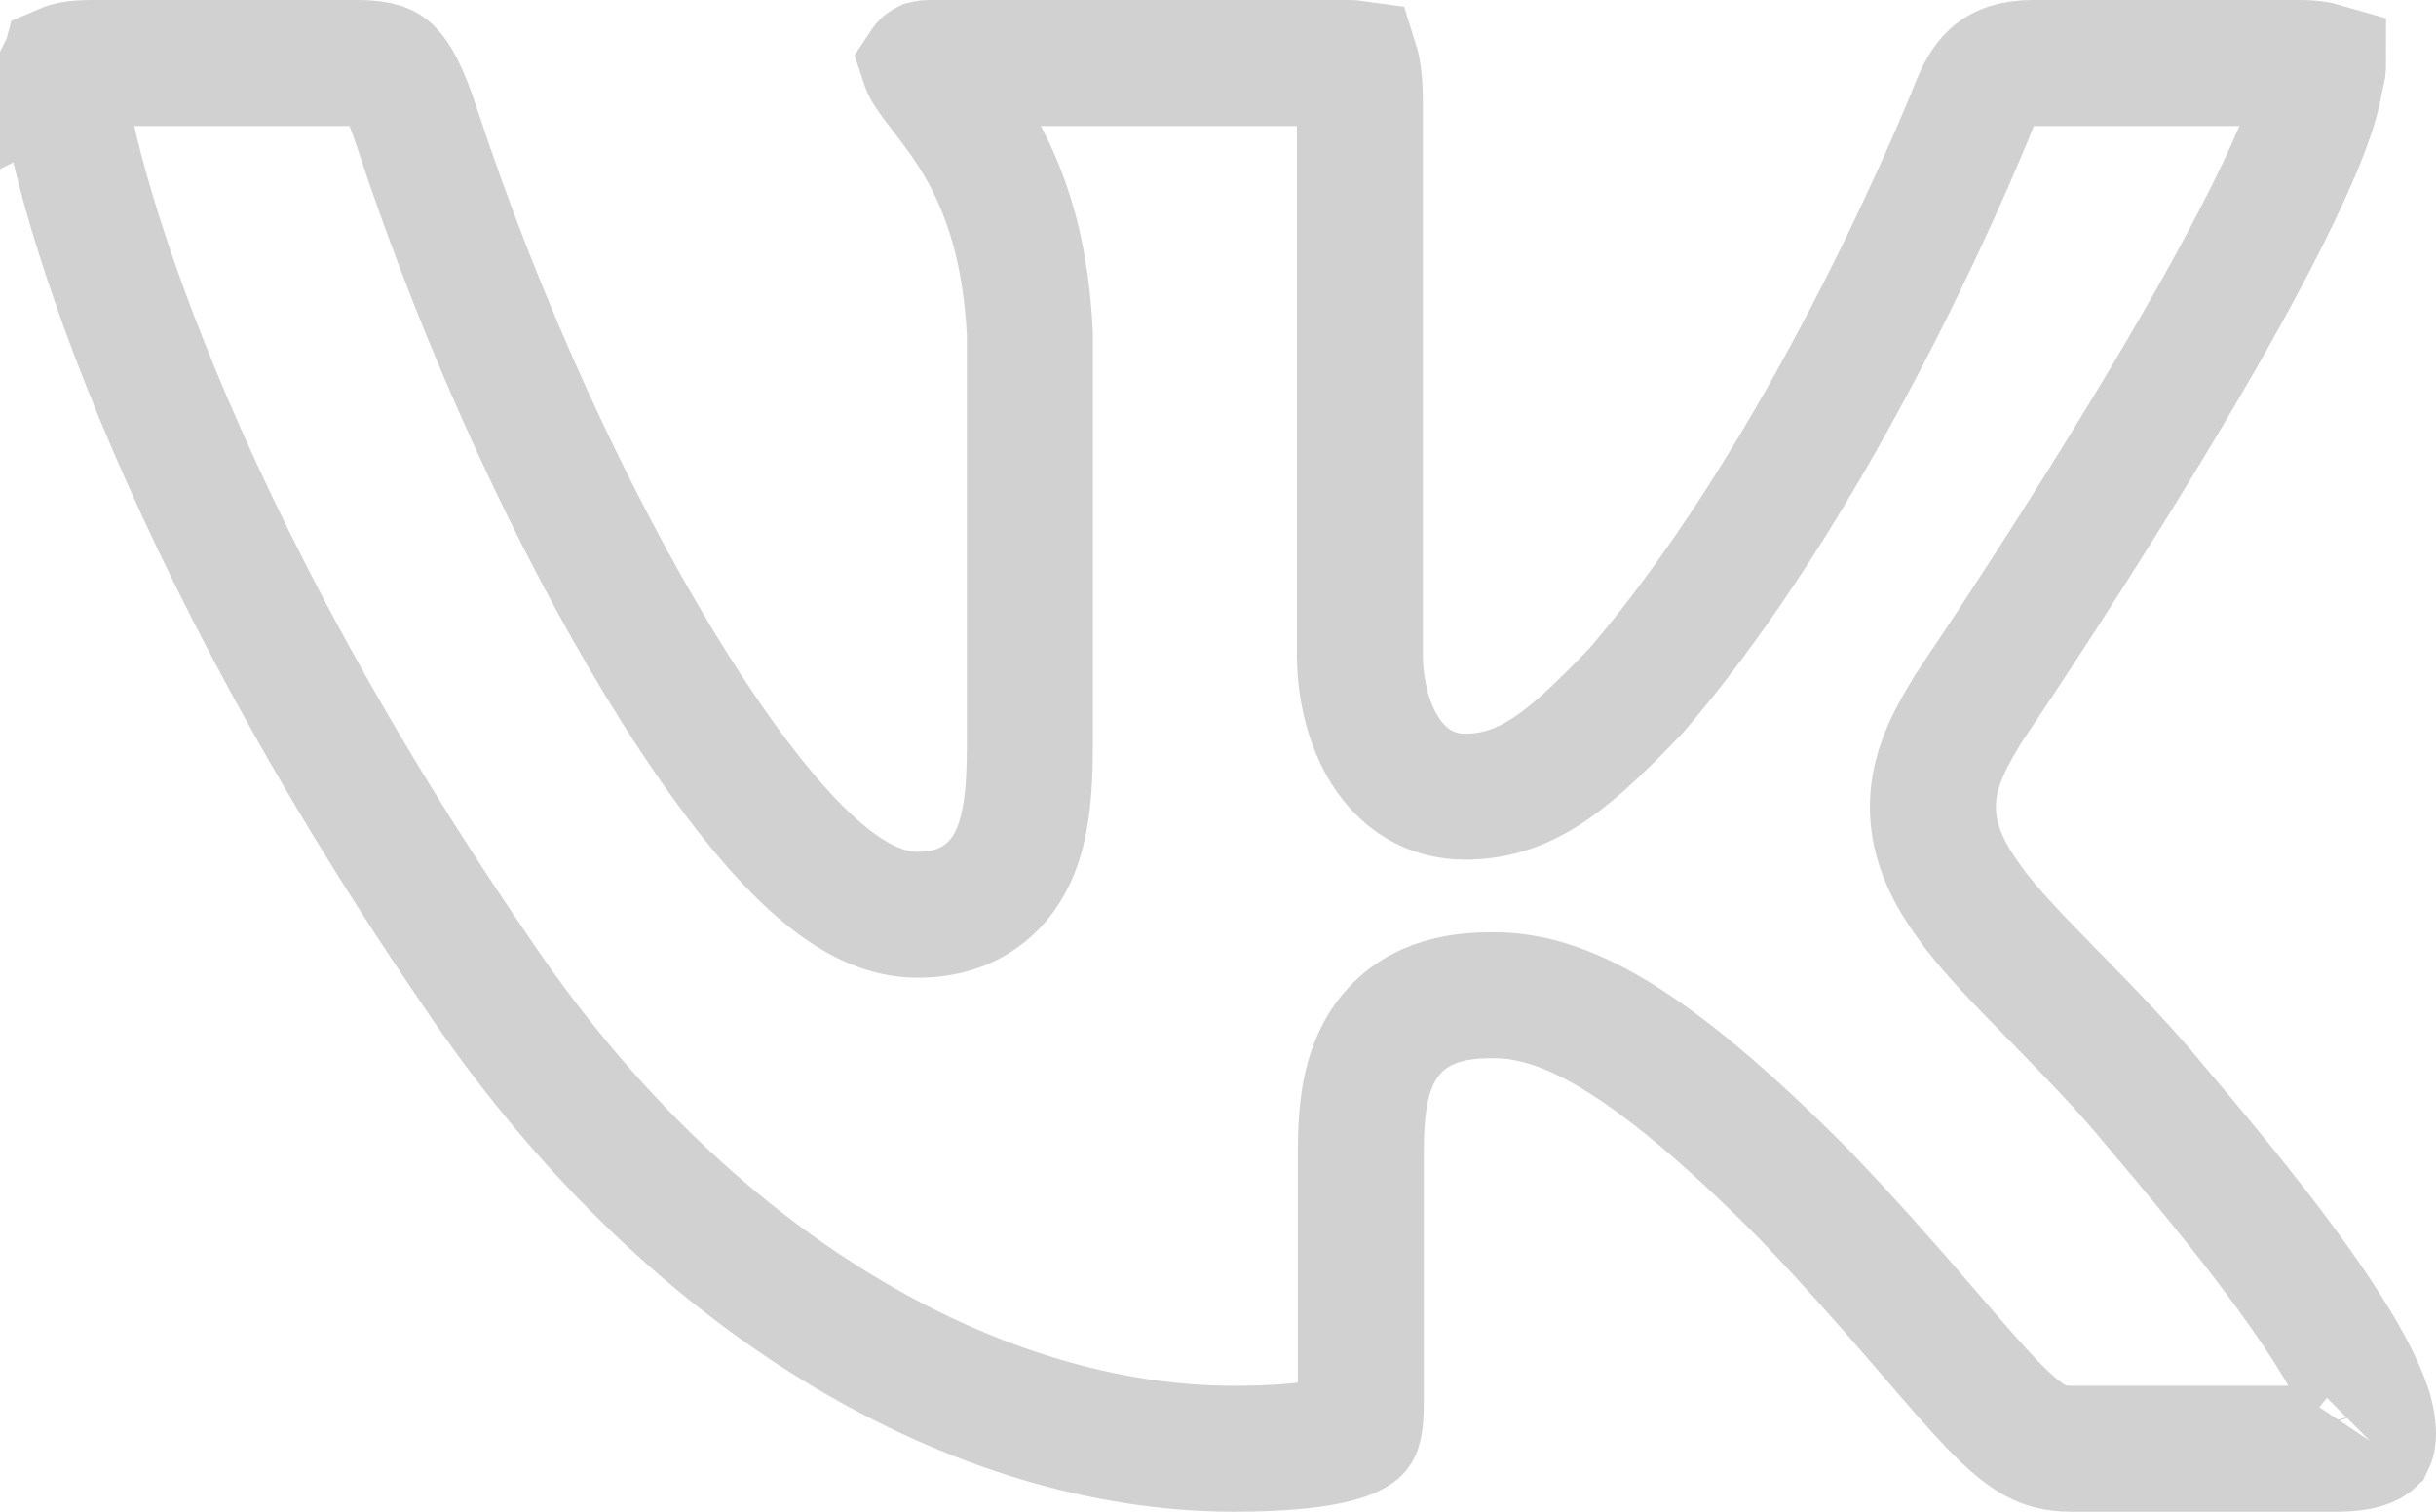 <?xml version="1.0" encoding="UTF-8"?> <svg xmlns="http://www.w3.org/2000/svg" width="29" height="18" viewBox="0 0 29 18" fill="none"> <path d="M23.514 1.227L23.517 1.219C23.588 1.046 23.667 0.939 23.75 0.873C23.822 0.816 23.948 0.75 24.202 0.75H27.374C27.518 0.75 27.607 0.766 27.655 0.78C27.655 0.787 27.655 0.795 27.654 0.803L27.599 1.066C27.522 1.436 27.252 2.072 26.831 2.879C26.424 3.663 25.913 4.539 25.408 5.364C24.905 6.188 24.413 6.952 24.047 7.512C23.865 7.791 23.713 8.019 23.608 8.177C23.555 8.256 23.514 8.317 23.486 8.358L23.455 8.405L23.447 8.417L23.445 8.42L23.444 8.42L23.444 8.42L23.432 8.438L23.421 8.457C23.416 8.465 23.412 8.473 23.407 8.481C23.258 8.729 23.046 9.083 23.015 9.496C22.978 9.975 23.18 10.381 23.455 10.753C23.661 11.05 24.047 11.445 24.41 11.816C24.43 11.836 24.45 11.857 24.47 11.877C24.887 12.304 25.324 12.753 25.668 13.178L25.673 13.184L25.679 13.191C26.355 13.987 26.936 14.706 27.379 15.333C27.828 15.967 28.098 16.455 28.207 16.802C28.274 17.048 28.246 17.146 28.235 17.169C28.222 17.181 28.128 17.25 27.827 17.25H24.655C24.469 17.25 24.345 17.214 24.227 17.149C24.09 17.075 23.928 16.943 23.693 16.697C23.502 16.497 23.293 16.254 23.027 15.945C22.963 15.871 22.896 15.793 22.825 15.711C22.467 15.296 22.032 14.8 21.482 14.225L21.482 14.225L21.472 14.215C19.581 12.31 18.583 11.85 17.78 11.85C17.441 11.85 16.893 11.885 16.531 12.355C16.368 12.567 16.292 12.807 16.252 13.023C16.212 13.239 16.2 13.481 16.2 13.737V16.71C16.2 16.888 16.185 16.971 16.171 17.012L16.171 17.012C16.164 17.03 16.163 17.033 16.143 17.047C16.039 17.12 15.691 17.25 14.685 17.25C11.636 17.25 8.154 15.301 5.633 11.517L5.633 11.517L5.628 11.51C3.693 8.675 2.467 6.195 1.727 4.328C1.356 3.394 1.109 2.616 0.955 2.027C0.796 1.417 0.75 1.057 0.75 0.939C0.75 0.859 0.757 0.815 0.763 0.793C0.8 0.777 0.893 0.75 1.087 0.75H4.262C4.545 0.75 4.609 0.81 4.64 0.84C4.713 0.91 4.819 1.077 4.965 1.523L4.965 1.524C5.759 3.937 6.824 6.202 7.837 7.876C8.342 8.71 8.847 9.418 9.313 9.929C9.545 10.183 9.785 10.407 10.026 10.573C10.253 10.729 10.564 10.892 10.922 10.892C11.073 10.892 11.287 10.875 11.504 10.773C11.741 10.661 11.915 10.479 12.03 10.262C12.224 9.896 12.26 9.404 12.26 8.877V3.993V3.974L12.259 3.954C12.193 2.679 11.825 1.936 11.45 1.403C11.368 1.288 11.289 1.184 11.224 1.101C11.22 1.095 11.216 1.09 11.211 1.084C11.14 0.992 11.093 0.93 11.056 0.874C11.021 0.821 11.008 0.793 11.004 0.78C11.002 0.775 11.001 0.772 11 0.769C11.002 0.766 11.003 0.764 11.005 0.762C11.007 0.76 11.009 0.758 11.013 0.756C11.017 0.755 11.03 0.75 11.057 0.75H16.045C16.089 0.75 16.121 0.753 16.142 0.756C16.147 0.772 16.153 0.793 16.159 0.822C16.177 0.91 16.189 1.037 16.189 1.219V7.788C16.189 8.612 16.586 9.486 17.444 9.486C17.833 9.486 18.165 9.357 18.487 9.132C18.781 8.927 19.095 8.622 19.466 8.235L19.48 8.22L19.493 8.205C20.693 6.803 21.699 5.047 22.398 3.666C22.75 2.97 23.029 2.36 23.221 1.923C23.316 1.704 23.39 1.529 23.441 1.407C23.466 1.346 23.485 1.298 23.498 1.265L23.514 1.227ZM28.232 17.175C28.232 17.175 28.233 17.174 28.235 17.171C28.233 17.174 28.232 17.175 28.232 17.175ZM0.743 0.804C0.743 0.804 0.744 0.802 0.747 0.801C0.745 0.803 0.743 0.804 0.743 0.804Z" stroke="#D1D1D1" stroke-width="1.5"></path> </svg> 